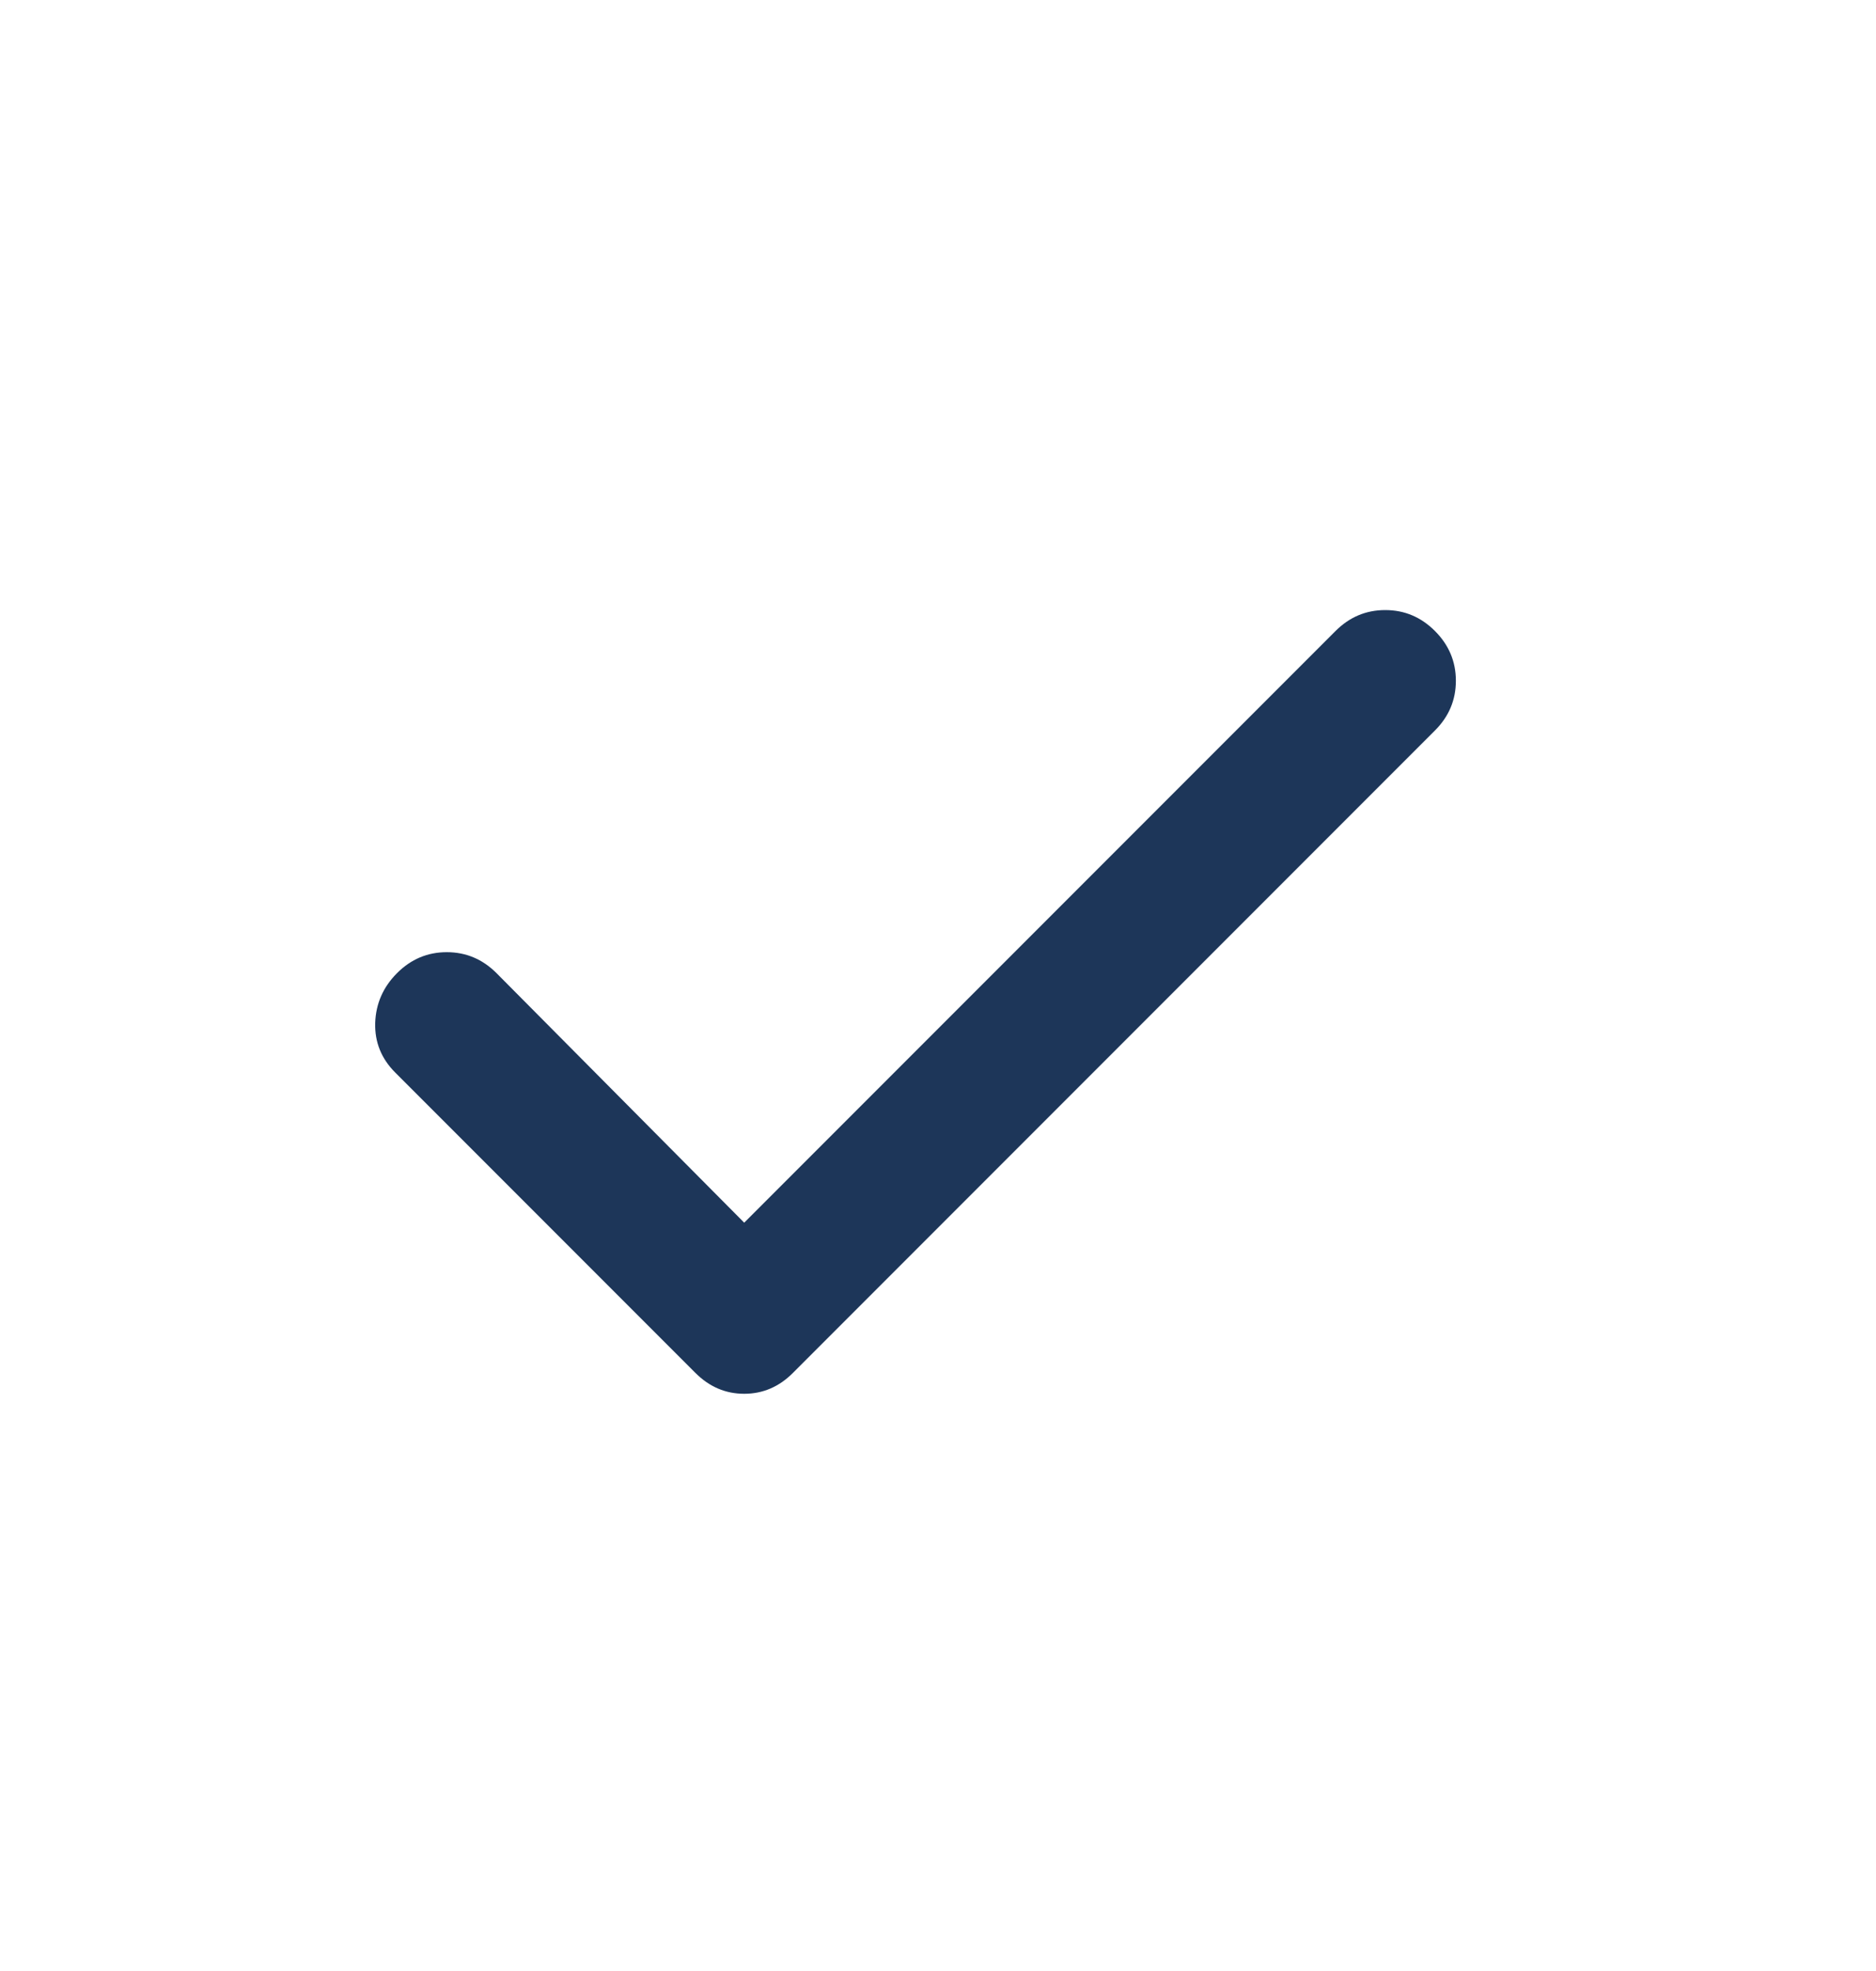 <svg width="20" height="21" viewBox="0 0 20 21" fill="none" xmlns="http://www.w3.org/2000/svg">
    <mask id="mask0_476_74885" style="mask-type:alpha" maskUnits="userSpaceOnUse" x="0" y="0" width="20" height="21">
        <rect y="0.5" width="20" height="20" fill="#D9D9D9"/>
    </mask>
    <g mask="url(#mask0_476_74885)">
        <path d="M7.934 13.027L14.238 6.723C14.387 6.574 14.563 6.5 14.768 6.5C14.973 6.5 15.149 6.574 15.298 6.723C15.447 6.872 15.521 7.049 15.521 7.253C15.521 7.458 15.447 7.634 15.298 7.783L8.454 14.627C8.306 14.776 8.132 14.85 7.934 14.85C7.735 14.85 7.562 14.776 7.413 14.627L4.214 11.428C4.065 11.279 3.994 11.103 4 10.898C4.007 10.694 4.084 10.517 4.233 10.368C4.382 10.219 4.558 10.145 4.763 10.145C4.967 10.145 5.144 10.219 5.293 10.368L7.934 13.027Z" fill="#1D3659"/>
    </g>
</svg>

